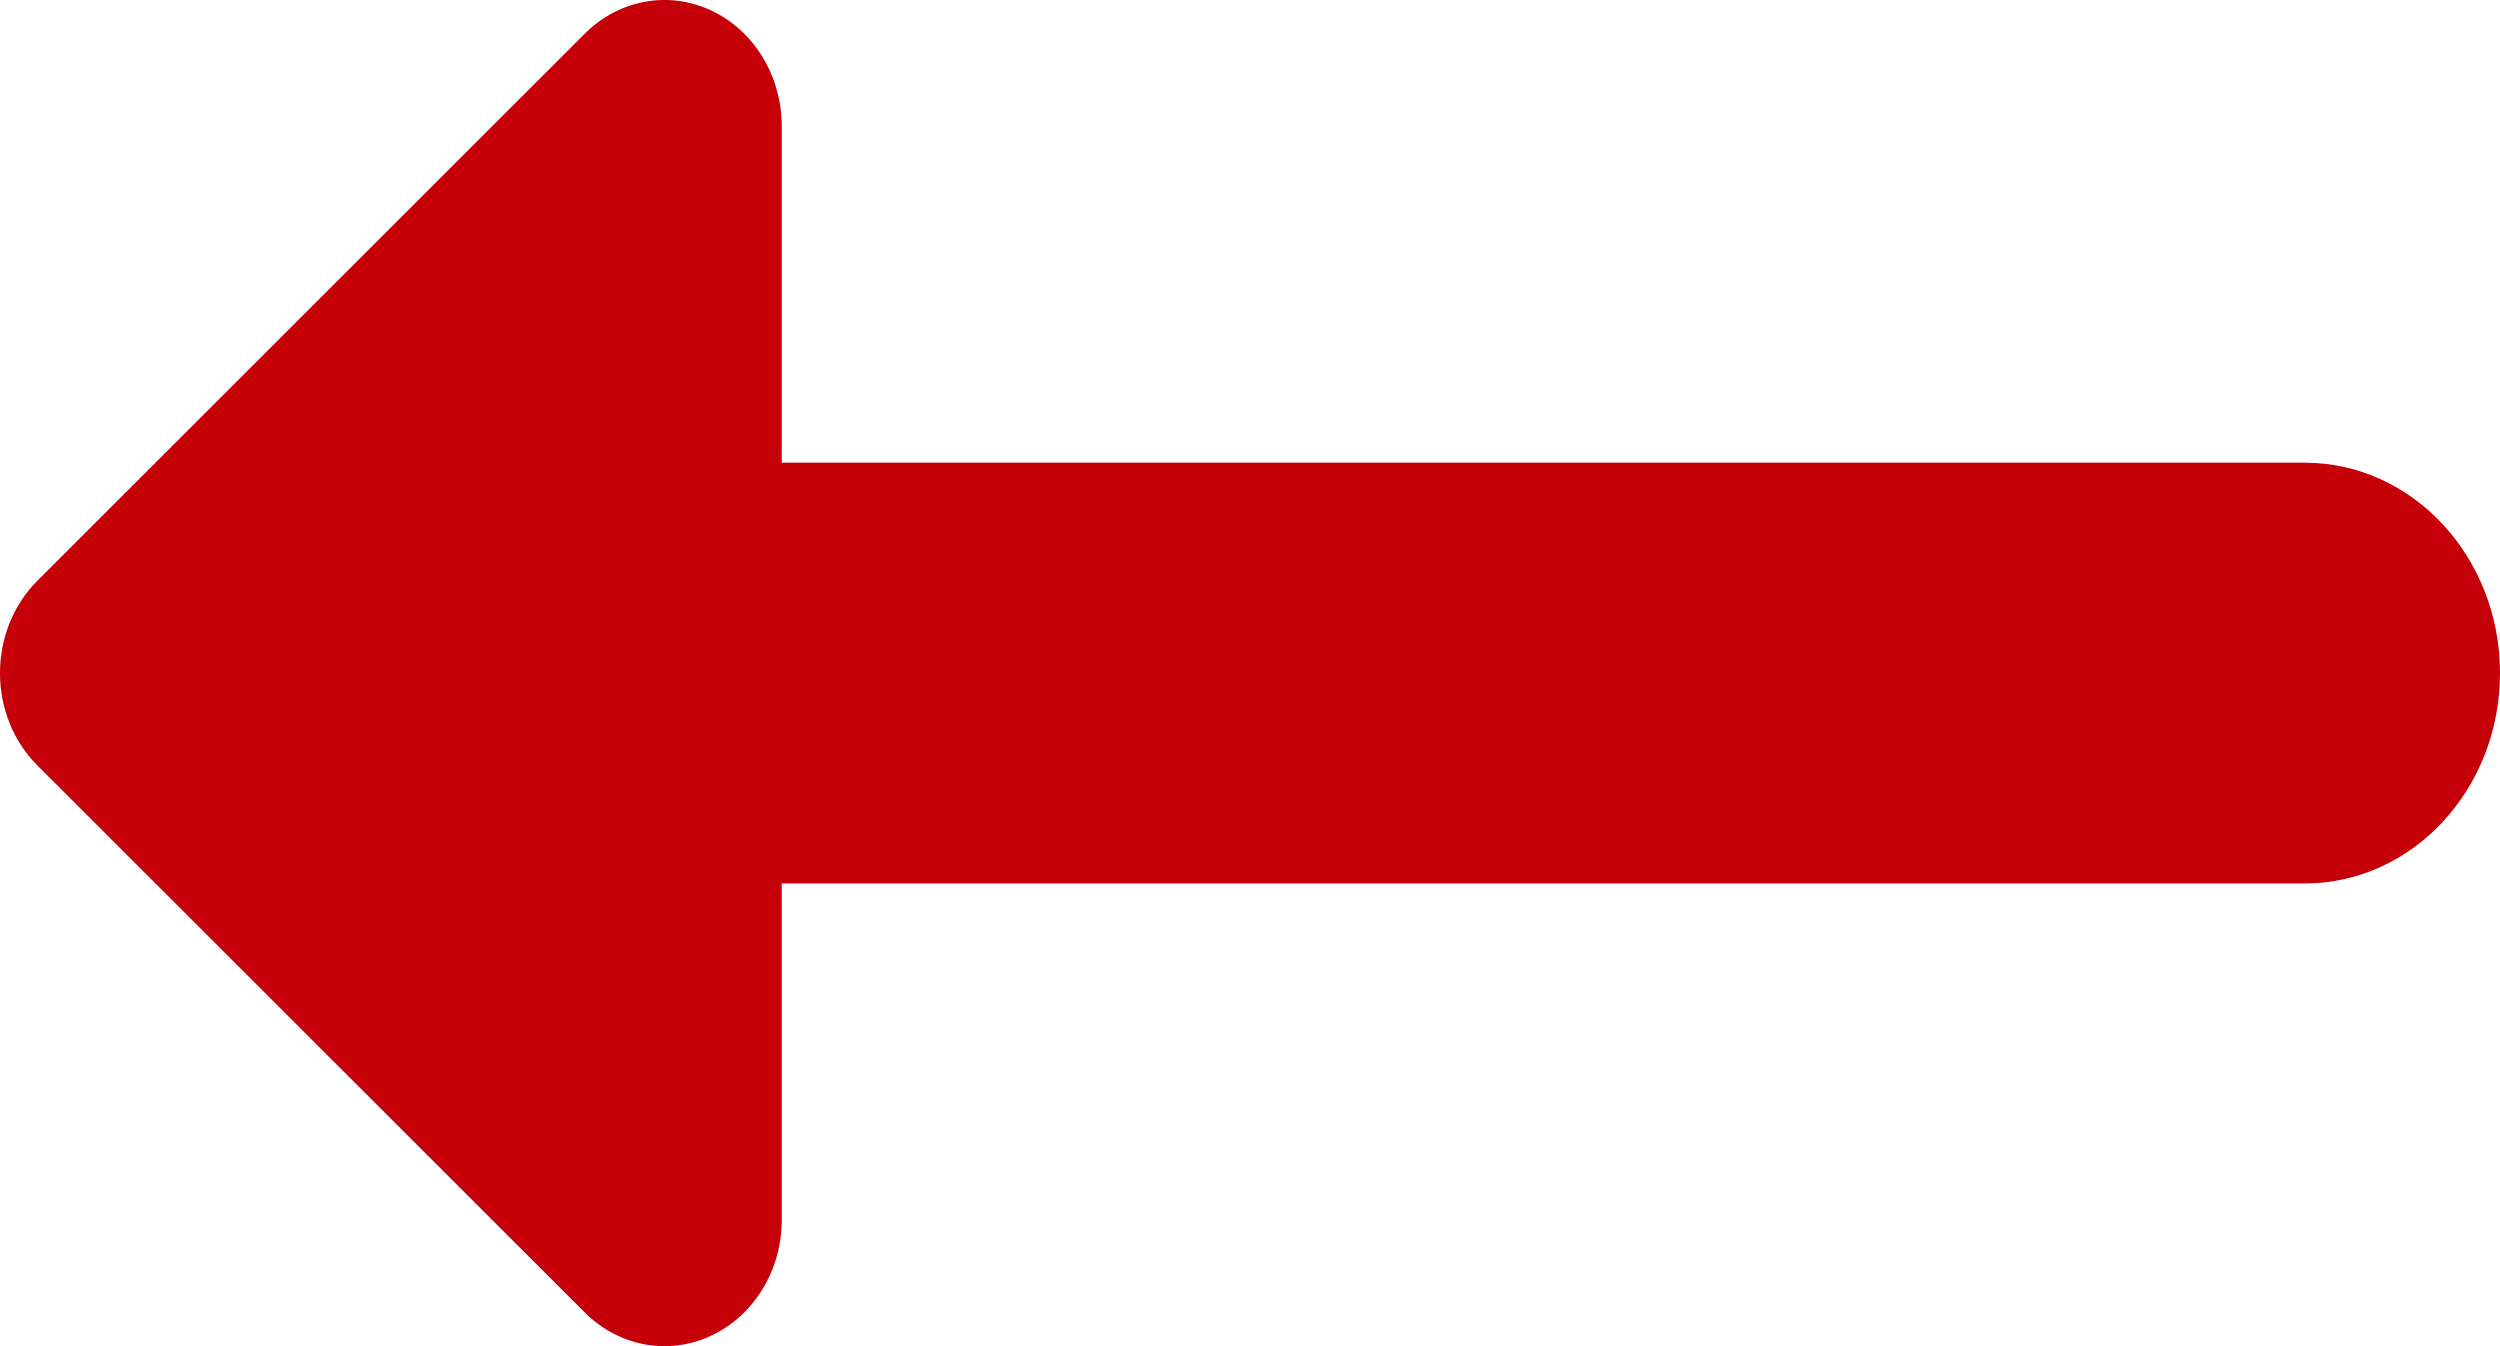 <?xml version="1.0" encoding="UTF-8"?>
<svg width="13px" height="7px" viewBox="0 0 13 7" version="1.1" xmlns="http://www.w3.org/2000/svg" xmlns:xlink="http://www.w3.org/1999/xlink">
    <title>red-arrow-right</title>
    <g id="Page-1" stroke="none" stroke-width="1" fill="none" fill-rule="evenodd">
        <g id="red-arrow-right" transform="translate(6.5, 3.5) scale(-1, 1) translate(-6.5, -3.5) translate(0, 0)" fill="#C60008" fill-rule="nonzero">
            <path d="M9.959,6.825 L12.805,3.981 C13.065,3.721 13.065,3.279 12.805,3.019 L9.959,0.175 C9.782,-0.002 9.523,-0.05 9.301,0.055 C9.079,0.159 8.935,0.395 8.935,0.656 L8.935,2.406 L1.016,2.406 C0.455,2.406 0,2.896 0,3.5 C0,4.104 0.455,4.594 1.016,4.594 L8.935,4.594 L8.935,6.344 C8.935,6.605 9.079,6.841 9.301,6.945 C9.523,7.05 9.782,7.002 9.959,6.825 Z" id=""></path>
        </g>
    </g>
</svg>